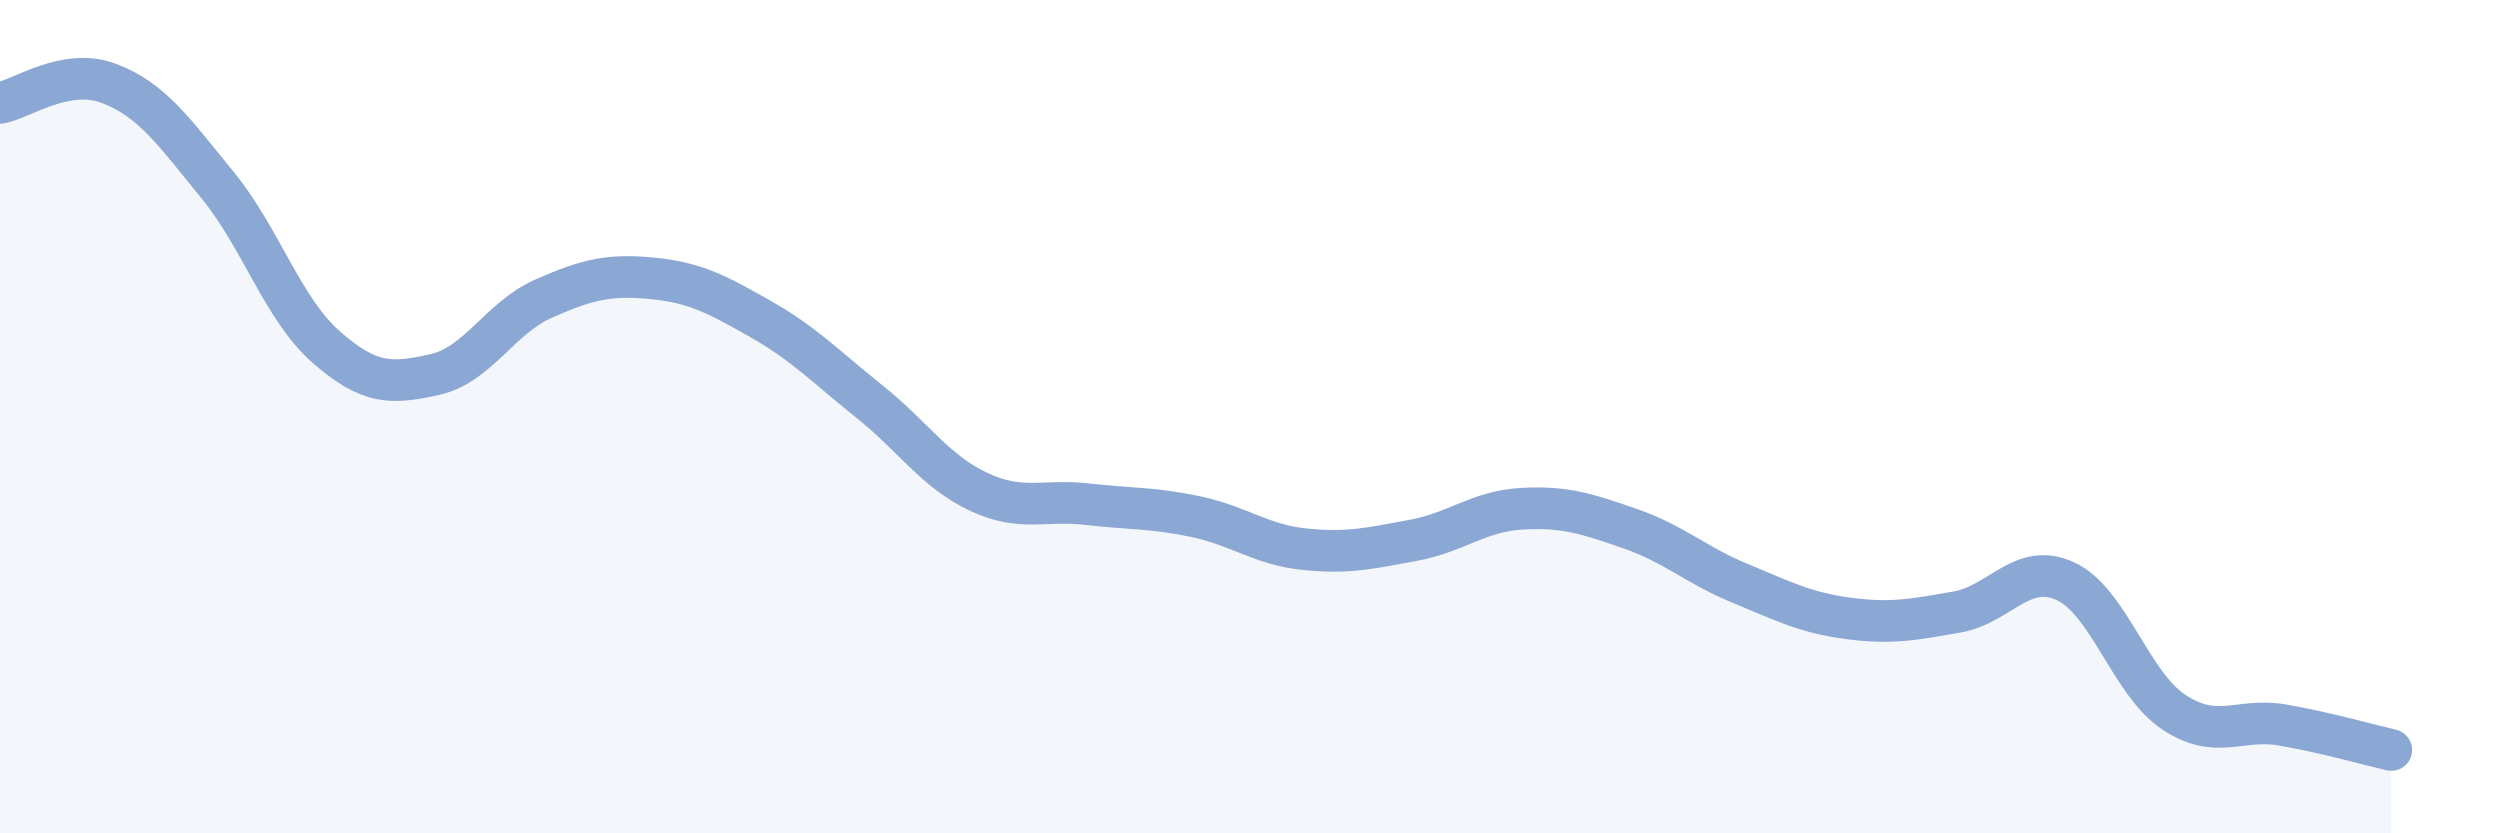 
    <svg width="60" height="20" viewBox="0 0 60 20" xmlns="http://www.w3.org/2000/svg">
      <path
        d="M 0,2.47 C 0.52,2.38 1.57,1.61 2.61,2 C 3.65,2.39 4.18,3.17 5.22,4.44 C 6.26,5.71 6.79,7.42 7.83,8.33 C 8.87,9.24 9.39,9.22 10.43,8.99 C 11.47,8.76 12,7.63 13.04,7.17 C 14.08,6.71 14.61,6.58 15.65,6.68 C 16.69,6.78 17.22,7.07 18.26,7.66 C 19.3,8.25 19.83,8.81 20.87,9.64 C 21.91,10.47 22.44,11.31 23.48,11.8 C 24.52,12.29 25.05,11.98 26.09,12.1 C 27.13,12.22 27.66,12.18 28.7,12.4 C 29.74,12.62 30.26,13.07 31.3,13.18 C 32.34,13.29 32.87,13.16 33.91,12.97 C 34.95,12.78 35.48,12.27 36.52,12.21 C 37.56,12.15 38.09,12.33 39.13,12.69 C 40.17,13.05 40.7,13.56 41.74,13.99 C 42.78,14.42 43.31,14.7 44.35,14.84 C 45.39,14.98 45.92,14.87 46.96,14.69 C 48,14.51 48.53,13.47 49.57,13.95 C 50.61,14.43 51.13,16.4 52.17,17.09 C 53.21,17.78 53.74,17.22 54.78,17.4 C 55.82,17.58 56.87,17.88 57.39,18L57.39 20L0 20Z"
        fill="#8ba7d3"
        opacity="0.1"
        stroke-linecap="round"
        stroke-linejoin="round"
      />
      <path
        d="M 0,2.47 C 0.52,2.38 1.57,1.61 2.61,2 C 3.65,2.39 4.18,3.17 5.22,4.44 C 6.26,5.71 6.79,7.42 7.83,8.33 C 8.87,9.24 9.39,9.22 10.43,8.99 C 11.47,8.76 12,7.63 13.04,7.17 C 14.08,6.71 14.61,6.58 15.65,6.68 C 16.69,6.78 17.22,7.07 18.26,7.66 C 19.3,8.25 19.83,8.81 20.87,9.64 C 21.91,10.47 22.44,11.31 23.48,11.8 C 24.52,12.29 25.05,11.98 26.09,12.1 C 27.13,12.22 27.66,12.18 28.7,12.4 C 29.74,12.62 30.26,13.07 31.3,13.18 C 32.34,13.29 32.87,13.16 33.91,12.97 C 34.95,12.78 35.48,12.27 36.52,12.21 C 37.56,12.15 38.09,12.33 39.13,12.69 C 40.17,13.05 40.7,13.56 41.74,13.99 C 42.78,14.42 43.31,14.7 44.35,14.84 C 45.39,14.98 45.92,14.87 46.96,14.69 C 48,14.51 48.53,13.47 49.57,13.95 C 50.61,14.43 51.13,16.4 52.17,17.09 C 53.21,17.78 53.74,17.22 54.78,17.4 C 55.82,17.58 56.87,17.88 57.39,18"
        stroke="#8ba7d3"
        stroke-width="1"
        fill="none"
        stroke-linecap="round"
        stroke-linejoin="round"
      />
    </svg>
  